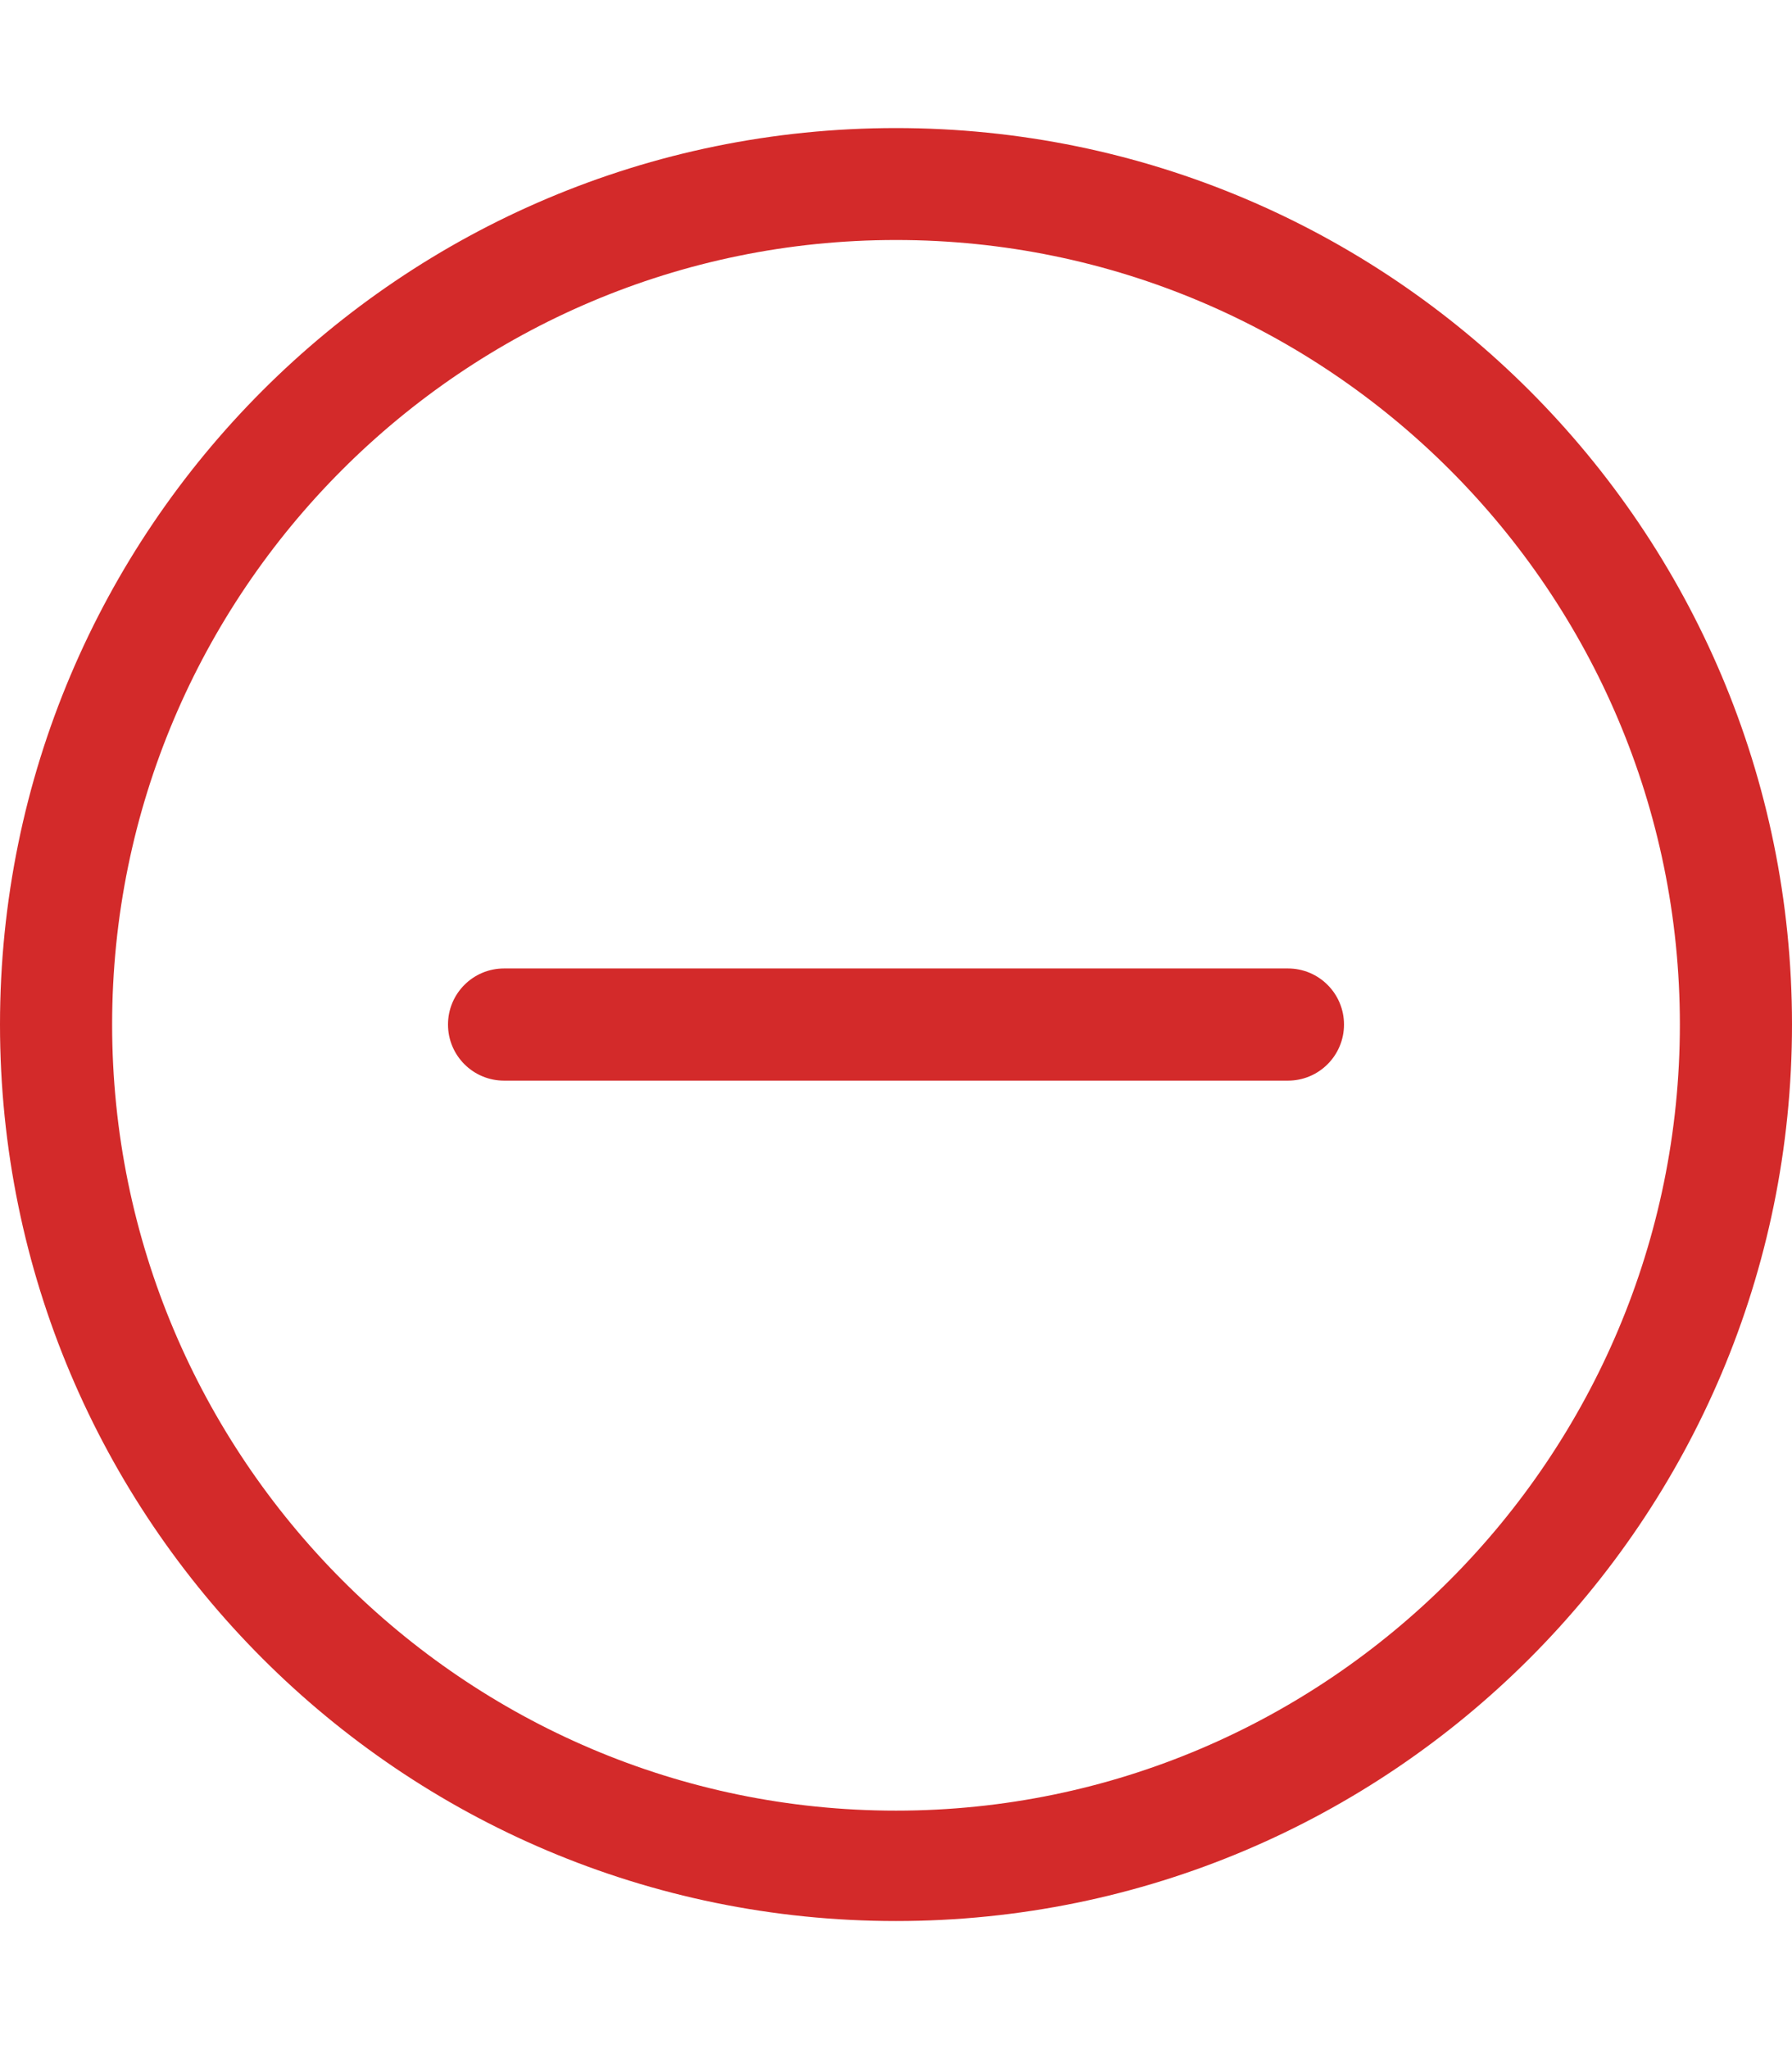 <svg width="7" height="8" viewBox="0 0 7 8" fill="none" xmlns="http://www.w3.org/2000/svg">
<g clip-path="url(#clip0_1_70)">
<path d="M3.5 0.5C1.567 0.5 0 2.067 0 4C0 5.933 1.567 7.5 3.5 7.5C5.433 7.5 7 5.933 7 4C7 2.067 5.433 0.5 3.5 0.5ZM3.5 7.069C1.811 7.069 0.438 5.689 0.438 4C0.438 2.311 1.811 0.937 3.5 0.937C5.189 0.937 6.562 2.311 6.562 4C6.562 5.689 5.189 7.069 3.5 7.069ZM5.031 3.781H3.719C3.605 3.781 3.605 3.781 3.484 3.781C3.364 3.781 3.469 3.781 3.281 3.781H1.969C1.848 3.781 1.75 3.879 1.75 4C1.75 4.121 1.848 4.219 1.969 4.219H3.281C3.434 4.219 3.379 4.219 3.5 4.219C3.621 4.219 3.574 4.219 3.719 4.219H5.031C5.152 4.219 5.25 4.121 5.25 4C5.25 3.879 5.152 3.781 5.031 3.781Z" fill="#D32A2A"/>
</g>
<defs>
<clipPath id="clip0_1_70">
<rect width="7" height="7" fill="white" transform="translate(0 0.5)"/>
</clipPath>
</defs>
</svg>
